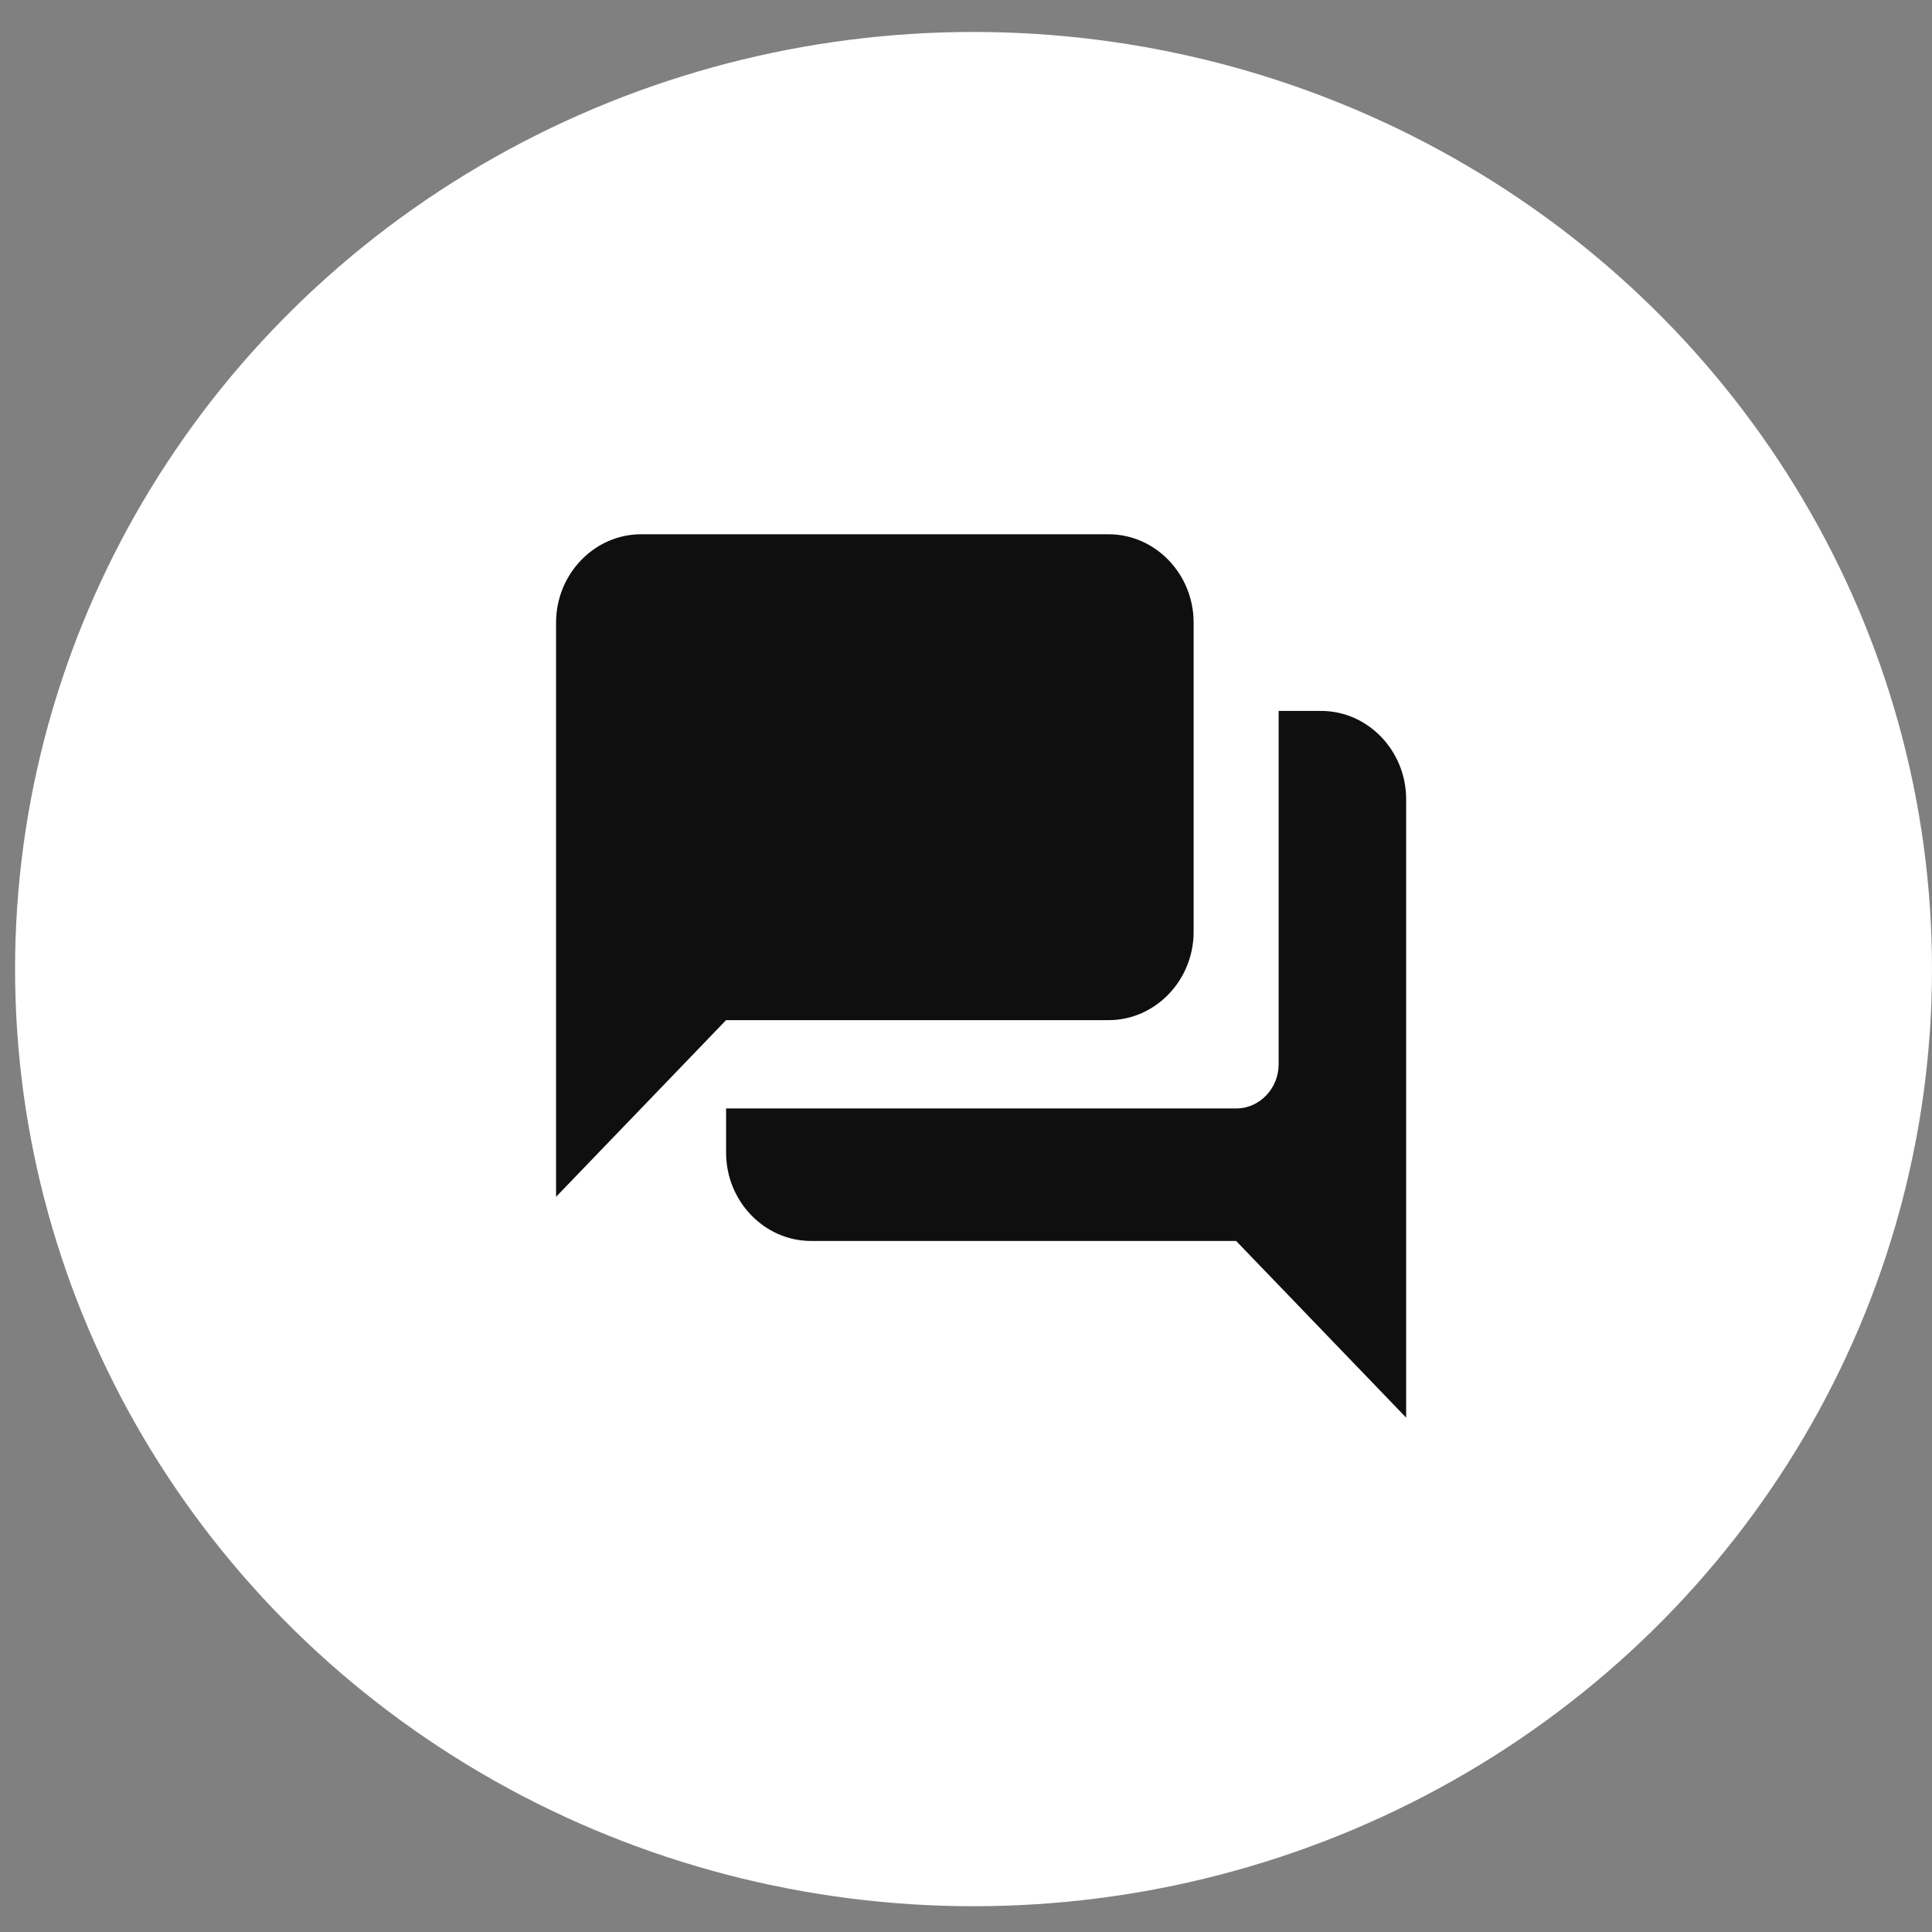 <svg width="50" height="50" viewBox="0 0 50 50" fill="none" xmlns="http://www.w3.org/2000/svg">
<rect x="0" y="0" width="50" height="50" fill="#808080" stroke="none"/>
<ellipse cx="25.195" cy="25.08" rx="24.805" ry="24.253" fill="white"/>
<path d="M34.191 18.399H33.091V27.544C33.091 28.172 32.596 28.687 31.991 28.687H18.791V29.83C18.791 31.087 19.781 32.116 20.991 32.116H31.991L36.391 36.688V20.685C36.391 19.428 35.401 18.399 34.191 18.399ZM30.891 24.114V16.113C30.891 14.856 29.901 13.827 28.691 13.827H16.591C15.381 13.827 14.391 14.856 14.391 16.113V30.973L18.791 26.401H28.691C29.901 26.401 30.891 25.372 30.891 24.114Z" fill="#0F0F0F"/>
</svg>
